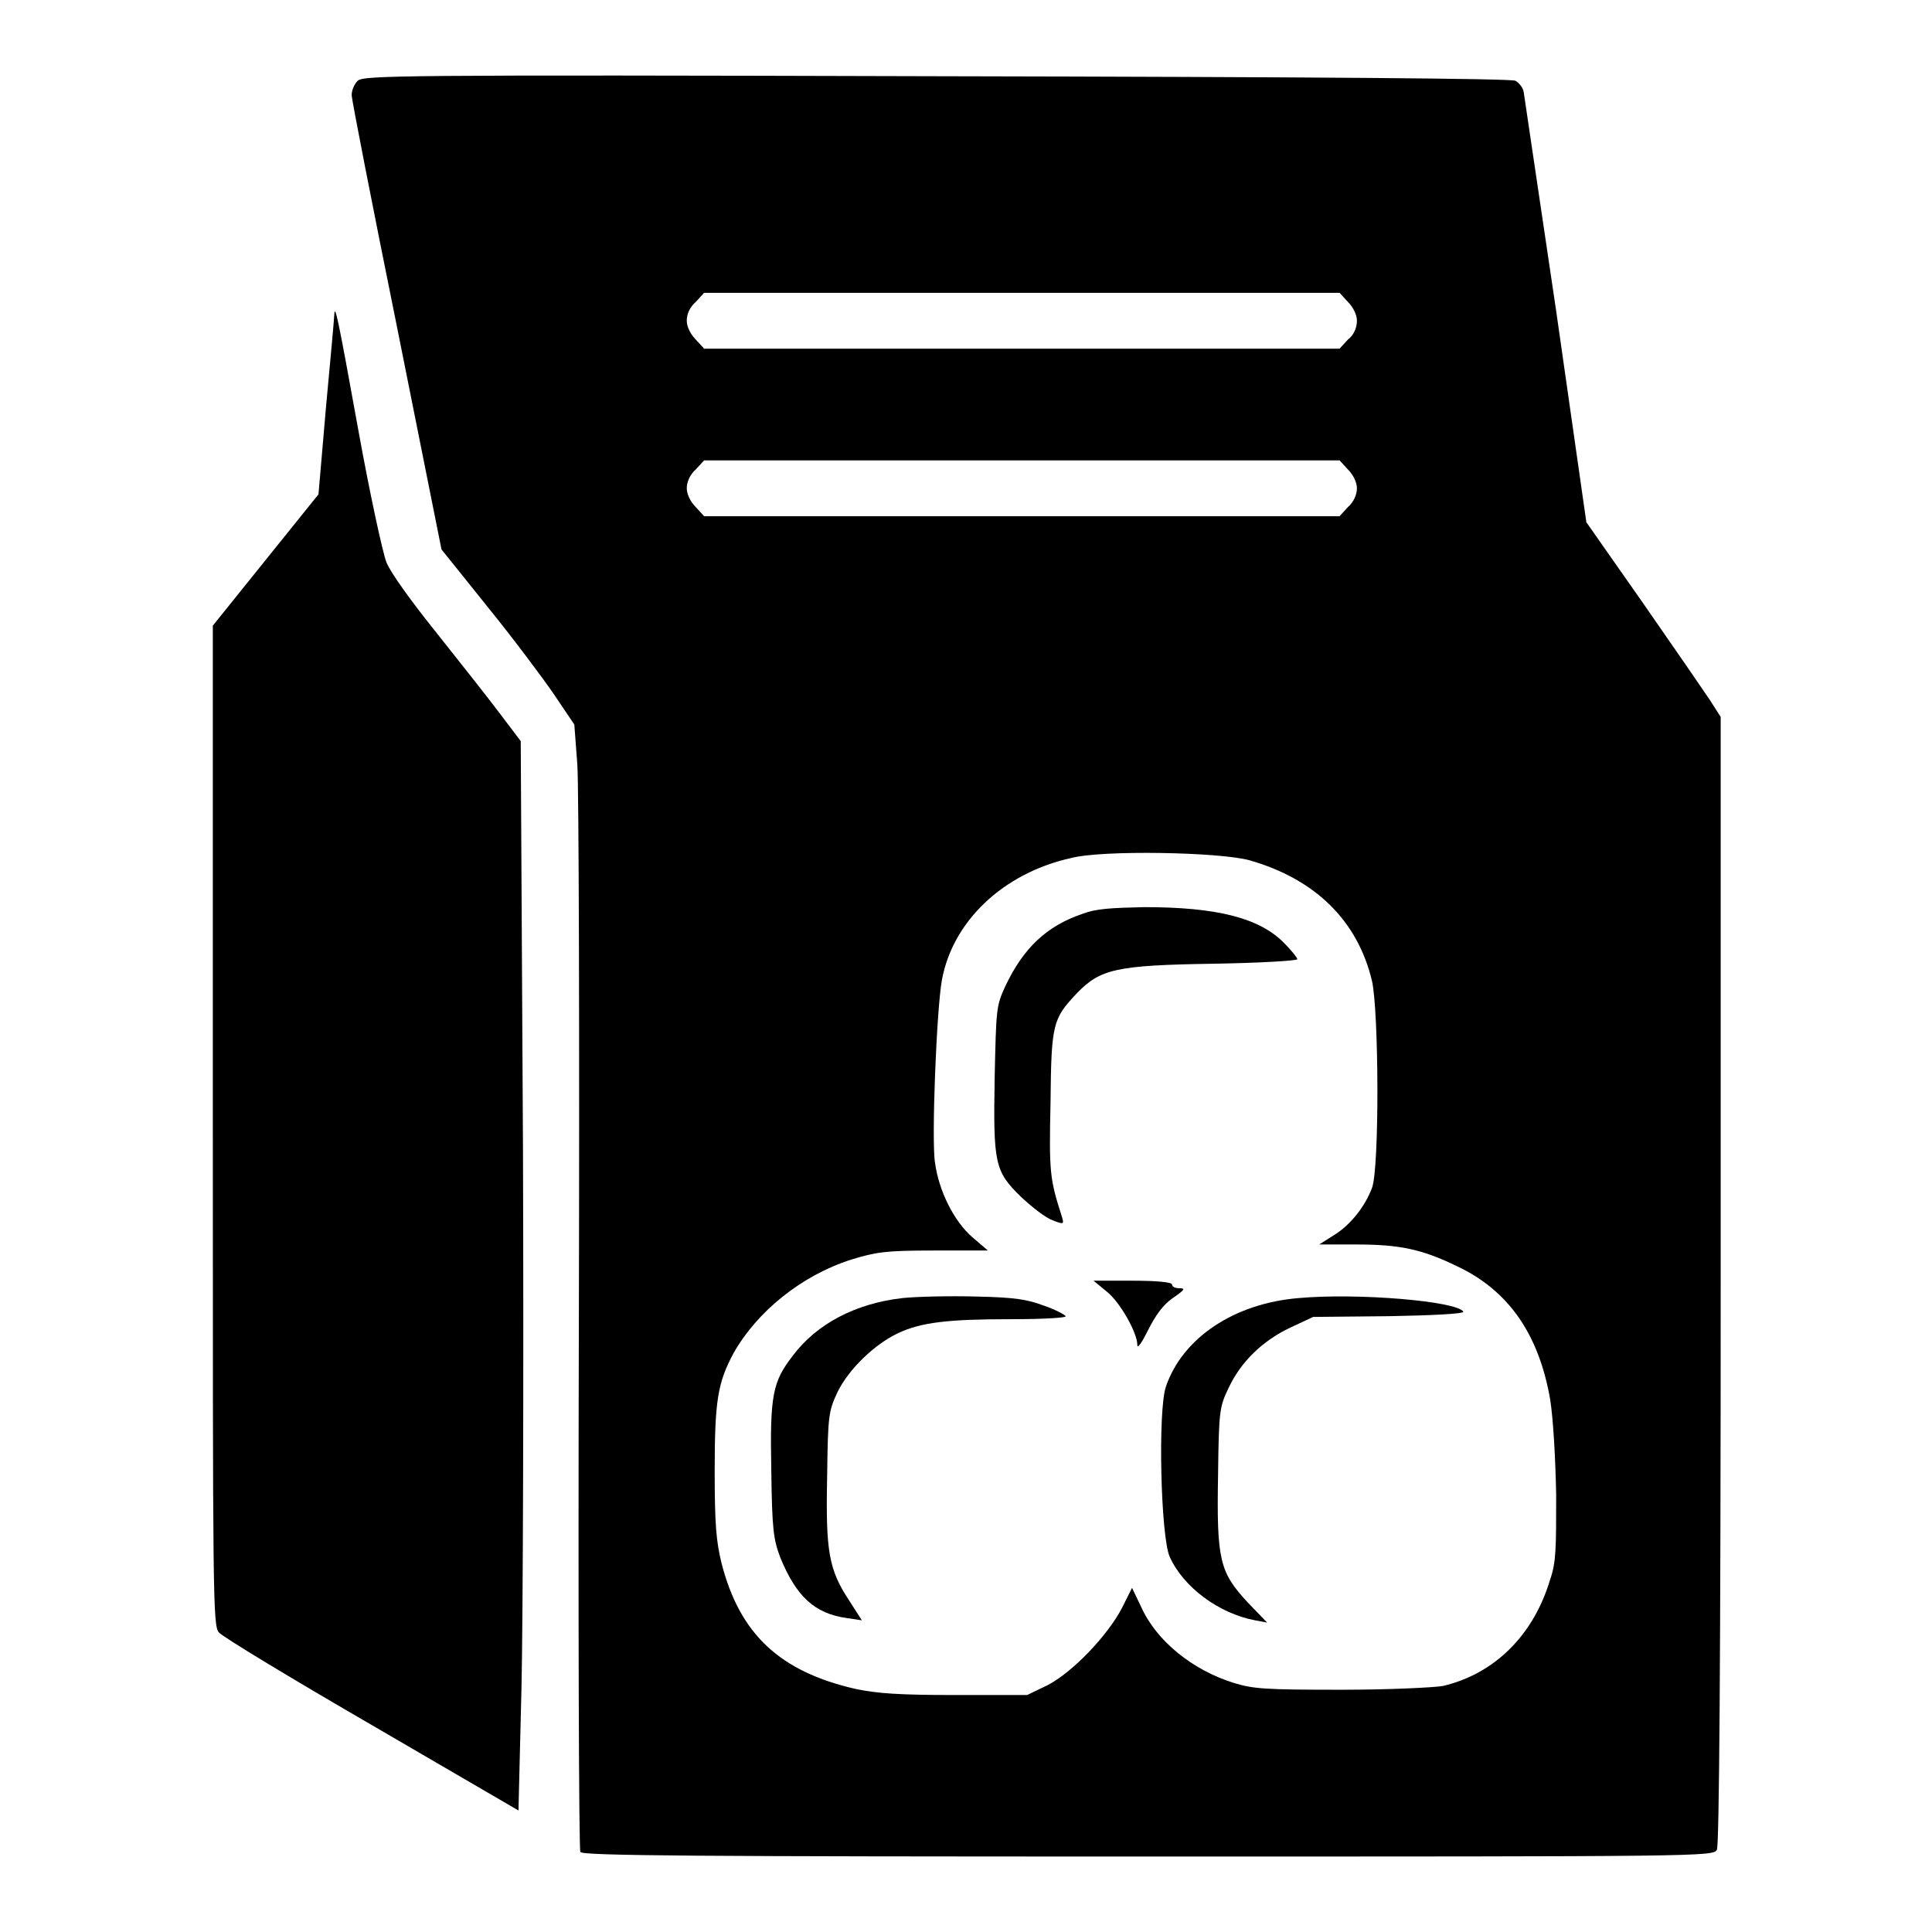 <?xml version="1.0" encoding="utf-8"?>
<!-- Svg Vector Icons : http://www.onlinewebfonts.com/icon -->
<!DOCTYPE svg PUBLIC "-//W3C//DTD SVG 1.1//EN" "http://www.w3.org/Graphics/SVG/1.1/DTD/svg11.dtd">
<svg version="1.1" xmlns="http://www.w3.org/2000/svg" xmlns:xlink="http://www.w3.org/1999/xlink" x="0px" y="0px" viewBox="0 0 256 256" enable-background="new 0 0 256 256" xml:space="preserve">
<g><g><g><path fill="#000000" d="M47.4,10.7c-0.5,0.5-0.8,1.3-0.8,1.9c0,0.6,2.7,14.4,6,30.7l5.9,29.5l6.1,7.6c3.4,4.2,7.3,9.4,8.8,11.6l2.7,4l0.4,5.3c0.2,2.9,0.3,36.4,0.2,74.4c-0.1,38,0,69.4,0.2,69.7c0.3,0.5,15.9,0.6,75.2,0.6c73.6,0,74.9,0,75.4-0.9c0.3-0.6,0.5-25,0.5-75.5V95l-1.4-2.2c-0.8-1.2-4.8-7-8.9-12.9l-7.5-10.7l-4-28c-2.3-15.4-4.2-28.4-4.3-29c-0.1-0.6-0.6-1.2-1.1-1.5c-0.6-0.3-26.4-0.5-76.7-0.6C52.3,9.9,48.2,10,47.4,10.7z M178.6,40c0.7,0.7,1.2,1.7,1.2,2.5c0,0.9-0.4,1.9-1.2,2.5l-1.1,1.2h-42.1H93.3l-1.1-1.2c-0.7-0.7-1.2-1.7-1.2-2.5c0-0.9,0.4-1.8,1.2-2.5l1.1-1.2h42.1h42.1L178.6,40z M178.6,62.2c0.7,0.7,1.2,1.7,1.2,2.5s-0.4,1.8-1.2,2.5l-1.1,1.2h-42.1H93.3l-1.1-1.2c-0.7-0.7-1.2-1.7-1.2-2.5s0.4-1.8,1.2-2.5l1.1-1.2h42.1h42.1L178.6,62.2z M165.6,114c8.7,2.5,14.3,8,16.2,16c0.9,4,1,24.7,0,27.4c-0.9,2.4-2.8,4.9-5.1,6.3l-1.9,1.2h4.9c5.7,0,8.7,0.6,13.4,2.9c6.8,3.2,10.8,9,12.3,17.6c0.4,2.5,0.7,7.6,0.8,12.7c0,7.1,0,8.9-0.8,11.2c-2.2,7.4-7.4,12.5-14.2,14.1c-1.1,0.2-7.1,0.5-13.4,0.5c-10.1,0-11.7-0.1-14.3-0.9c-5.5-1.7-10.3-5.6-12.3-10.1l-1.2-2.5l-1.3,2.6c-1.9,3.7-6.6,8.6-9.9,10.3l-2.7,1.3l-9.5,0c-7.4,0-10.3-0.2-13.2-0.8c-10.1-2.3-15.4-7.3-17.8-16.7c-0.7-2.9-0.9-5.1-0.9-12.2c0-9.3,0.4-11.7,2.5-15.6c3.1-5.5,9-10.3,15.6-12.4c3.3-1,4.5-1.2,10.9-1.2h7.2l-2.1-1.8c-2.4-2.1-4.4-6.1-4.9-9.8c-0.5-2.9,0.2-20.3,0.9-24.2c1.4-7.8,8.1-14.2,17.1-16.2C146,112.6,161.7,112.9,165.6,114z"/><path fill="#000000" d="M143.4,121.1c-4.7,1.6-7.8,4.5-10.2,9.6c-1.2,2.6-1.2,3-1.4,12c-0.2,11.5,0,12.5,3.5,15.9c1.5,1.4,3.3,2.8,4.2,3.1c1.5,0.6,1.5,0.5,1.2-0.5c-1.6-5-1.7-5.8-1.5-15.1c0.1-10.5,0.3-11.1,3.5-14.5c3.1-3.2,5.2-3.7,18-3.9c6.2-0.1,11.2-0.4,11.2-0.6c0-0.2-0.8-1.2-1.8-2.2c-3.3-3.3-8.9-4.7-18.5-4.7C147.2,120.3,145.2,120.4,143.4,121.1z"/><path fill="#000000" d="M146.6,171.1c1.8,1.4,4.1,5.5,4.1,7.1c0,0.6,0.6-0.3,1.4-1.9c1-2,2-3.4,3.3-4.3c1.6-1.1,1.7-1.3,0.9-1.3c-0.6,0-1-0.2-1-0.5c0-0.3-2-0.5-5.2-0.5h-5.2L146.6,171.1z"/><path fill="#000000" d="M119.6,172c-6.2,0.7-11.4,3.4-14.6,7.7c-2.6,3.4-3,5.1-2.8,15.1c0.1,8,0.3,9.2,1.2,11.6c2.1,5.1,4.5,7.4,8.8,8l2,0.3l-1.6-2.5c-2.8-4.2-3.2-6.6-3-16.5c0.1-8.3,0.2-8.7,1.4-11.3c1.5-3,4.8-6.2,7.9-7.7c3.1-1.5,6.8-1.9,15-1.9c4.6,0,7.5-0.2,7.3-0.4c-0.1-0.2-1.4-0.9-2.9-1.4c-2.1-0.8-3.8-1.1-8.9-1.2C126,171.7,121.5,171.8,119.6,172z"/><path fill="#000000" d="M172.1,172c-8.6,0.7-15.4,5.3-17.6,11.7c-1.1,3.1-0.7,20,0.5,22.6c1.8,4,6.5,7.5,11.3,8.4l1.6,0.3l-2.6-2.7c-3.7-4-4.1-5.6-3.9-16.9c0.1-8.5,0.2-9,1.4-11.5c1.6-3.4,4.4-6.2,8.2-8l3-1.4l10.1-0.1c5.5-0.1,9.9-0.3,9.8-0.6C193,172.4,179.9,171.3,172.1,172z"/><path fill="#000000" d="M44.3,41.6c0,0.4-0.5,5.9-1.1,12.3l-1,11.6l-7,8.7l-7,8.7v66.2c0,62.4,0,66.3,0.8,67.2c0.5,0.6,9.6,6.1,20.3,12.3l19.4,11.3l0.4-16.3c0.2-9,0.3-40.8,0.2-70.9L69,98.2l-2.8-3.7c-1.5-2-5.3-6.8-8.4-10.7c-3.3-4.1-6.1-8-6.6-9.3c-0.5-1.3-2.2-9.1-3.7-17.4C44.7,41.6,44.4,40.4,44.3,41.6z"/></g></g></g>
</svg>